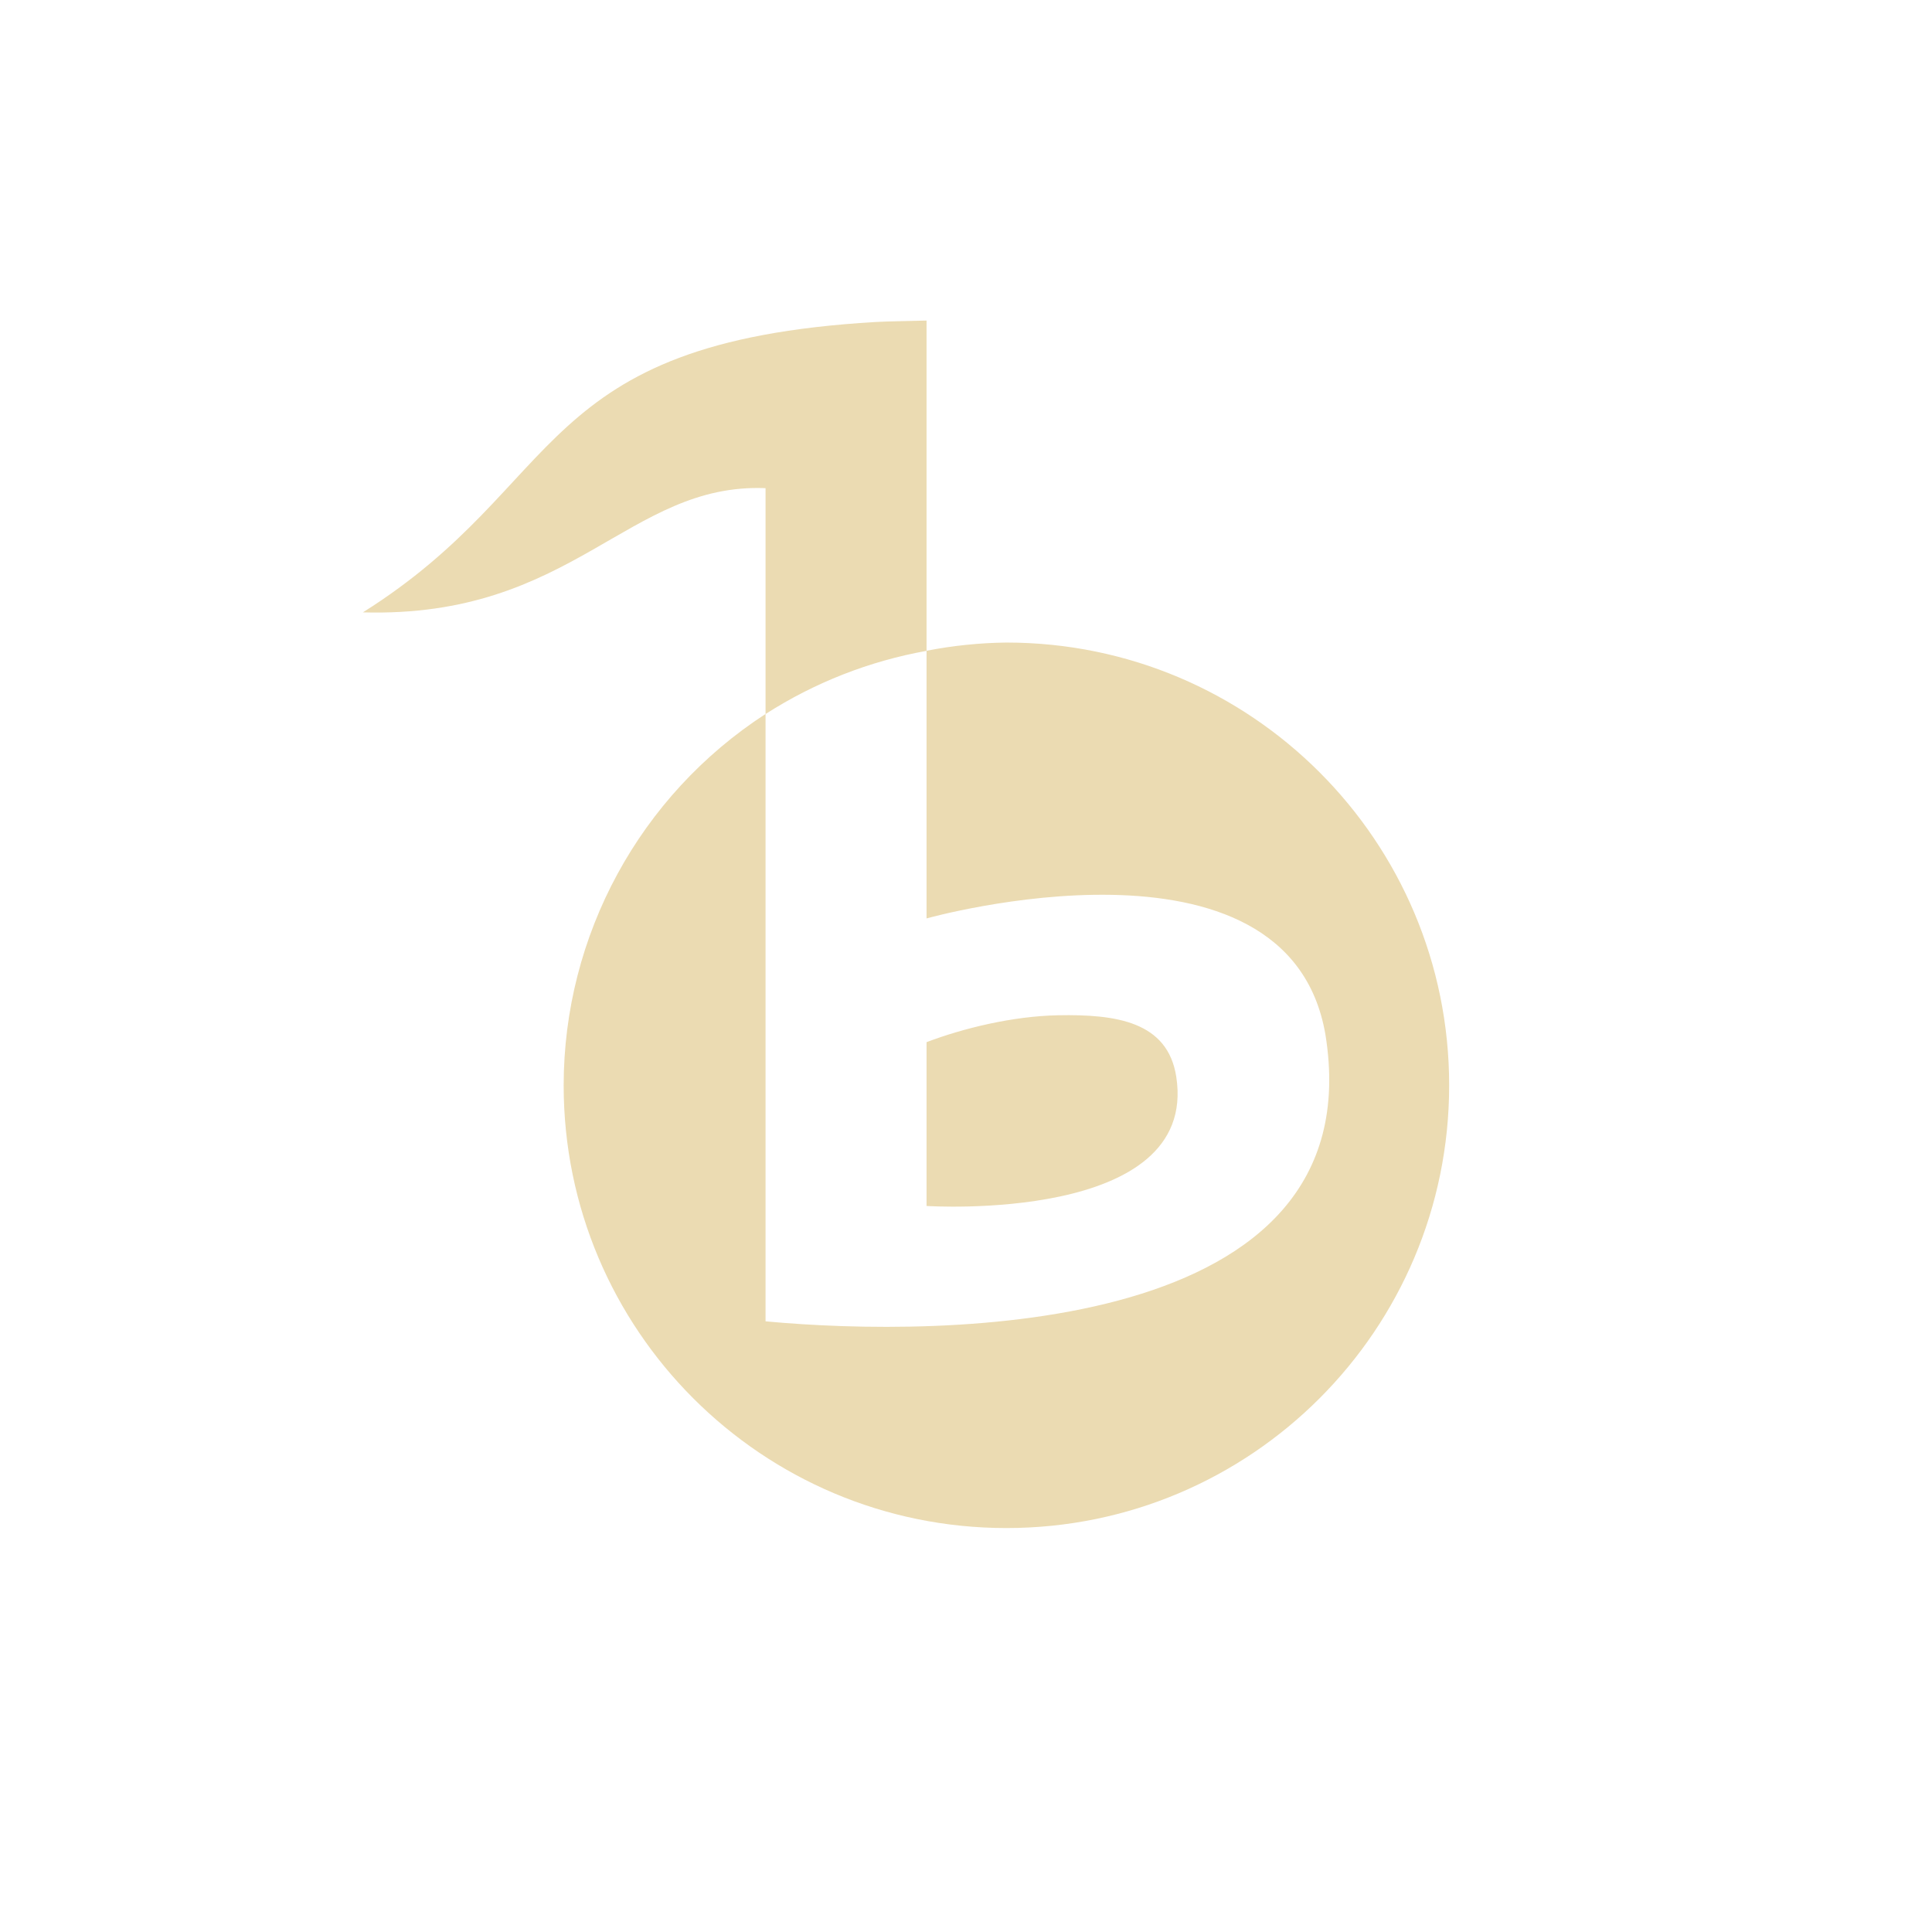 <svg width="24" height="24" version="1.1" xmlns="http://www.w3.org/2000/svg">
  <defs>
    <style id="current-color-scheme" type="text/css">.ColorScheme-Text { color:#ebdbb2; } .ColorScheme-Highlight { color:#458588; } .ColorScheme-NeutralText { color:#fe8019; } .ColorScheme-PositiveText { color:#689d6a; } .ColorScheme-NegativeText { color:#fb4934; }</style>
  </defs>
  <path class="ColorScheme-Text" d="m11.51 3.982c-0.123 0.004-0.518 0.01-0.633 0.018-4.268 0.25-3.818 2.004-6.369 3.607 2.614 0.074 3.292-1.611 5.002-1.543v2.806c0.609-0.391 1.288-0.657 2-0.785zm0 4.103v3.324s4.491-1.262 4.955 1.443c0.606 3.749-4.77 3.767-6.955 3.562v-7.545c-1.563 1.014-2.507 2.75-2.508 4.613 0 3.038 2.462 5.5 5.5 5.5 3.038 0 5.5-2.462 5.5-5.5s-2.462-5.5-5.5-5.5c-0.333 0.004-0.665 0.038-0.992 0.102zm1.633 4.527c-0.563 0.011-1.177 0.161-1.633 0.334v2.035s3.385 0.221 3.102-1.605c-0.106-0.685-0.745-0.778-1.469-0.764z" fill="currentColor"/>
</svg>
